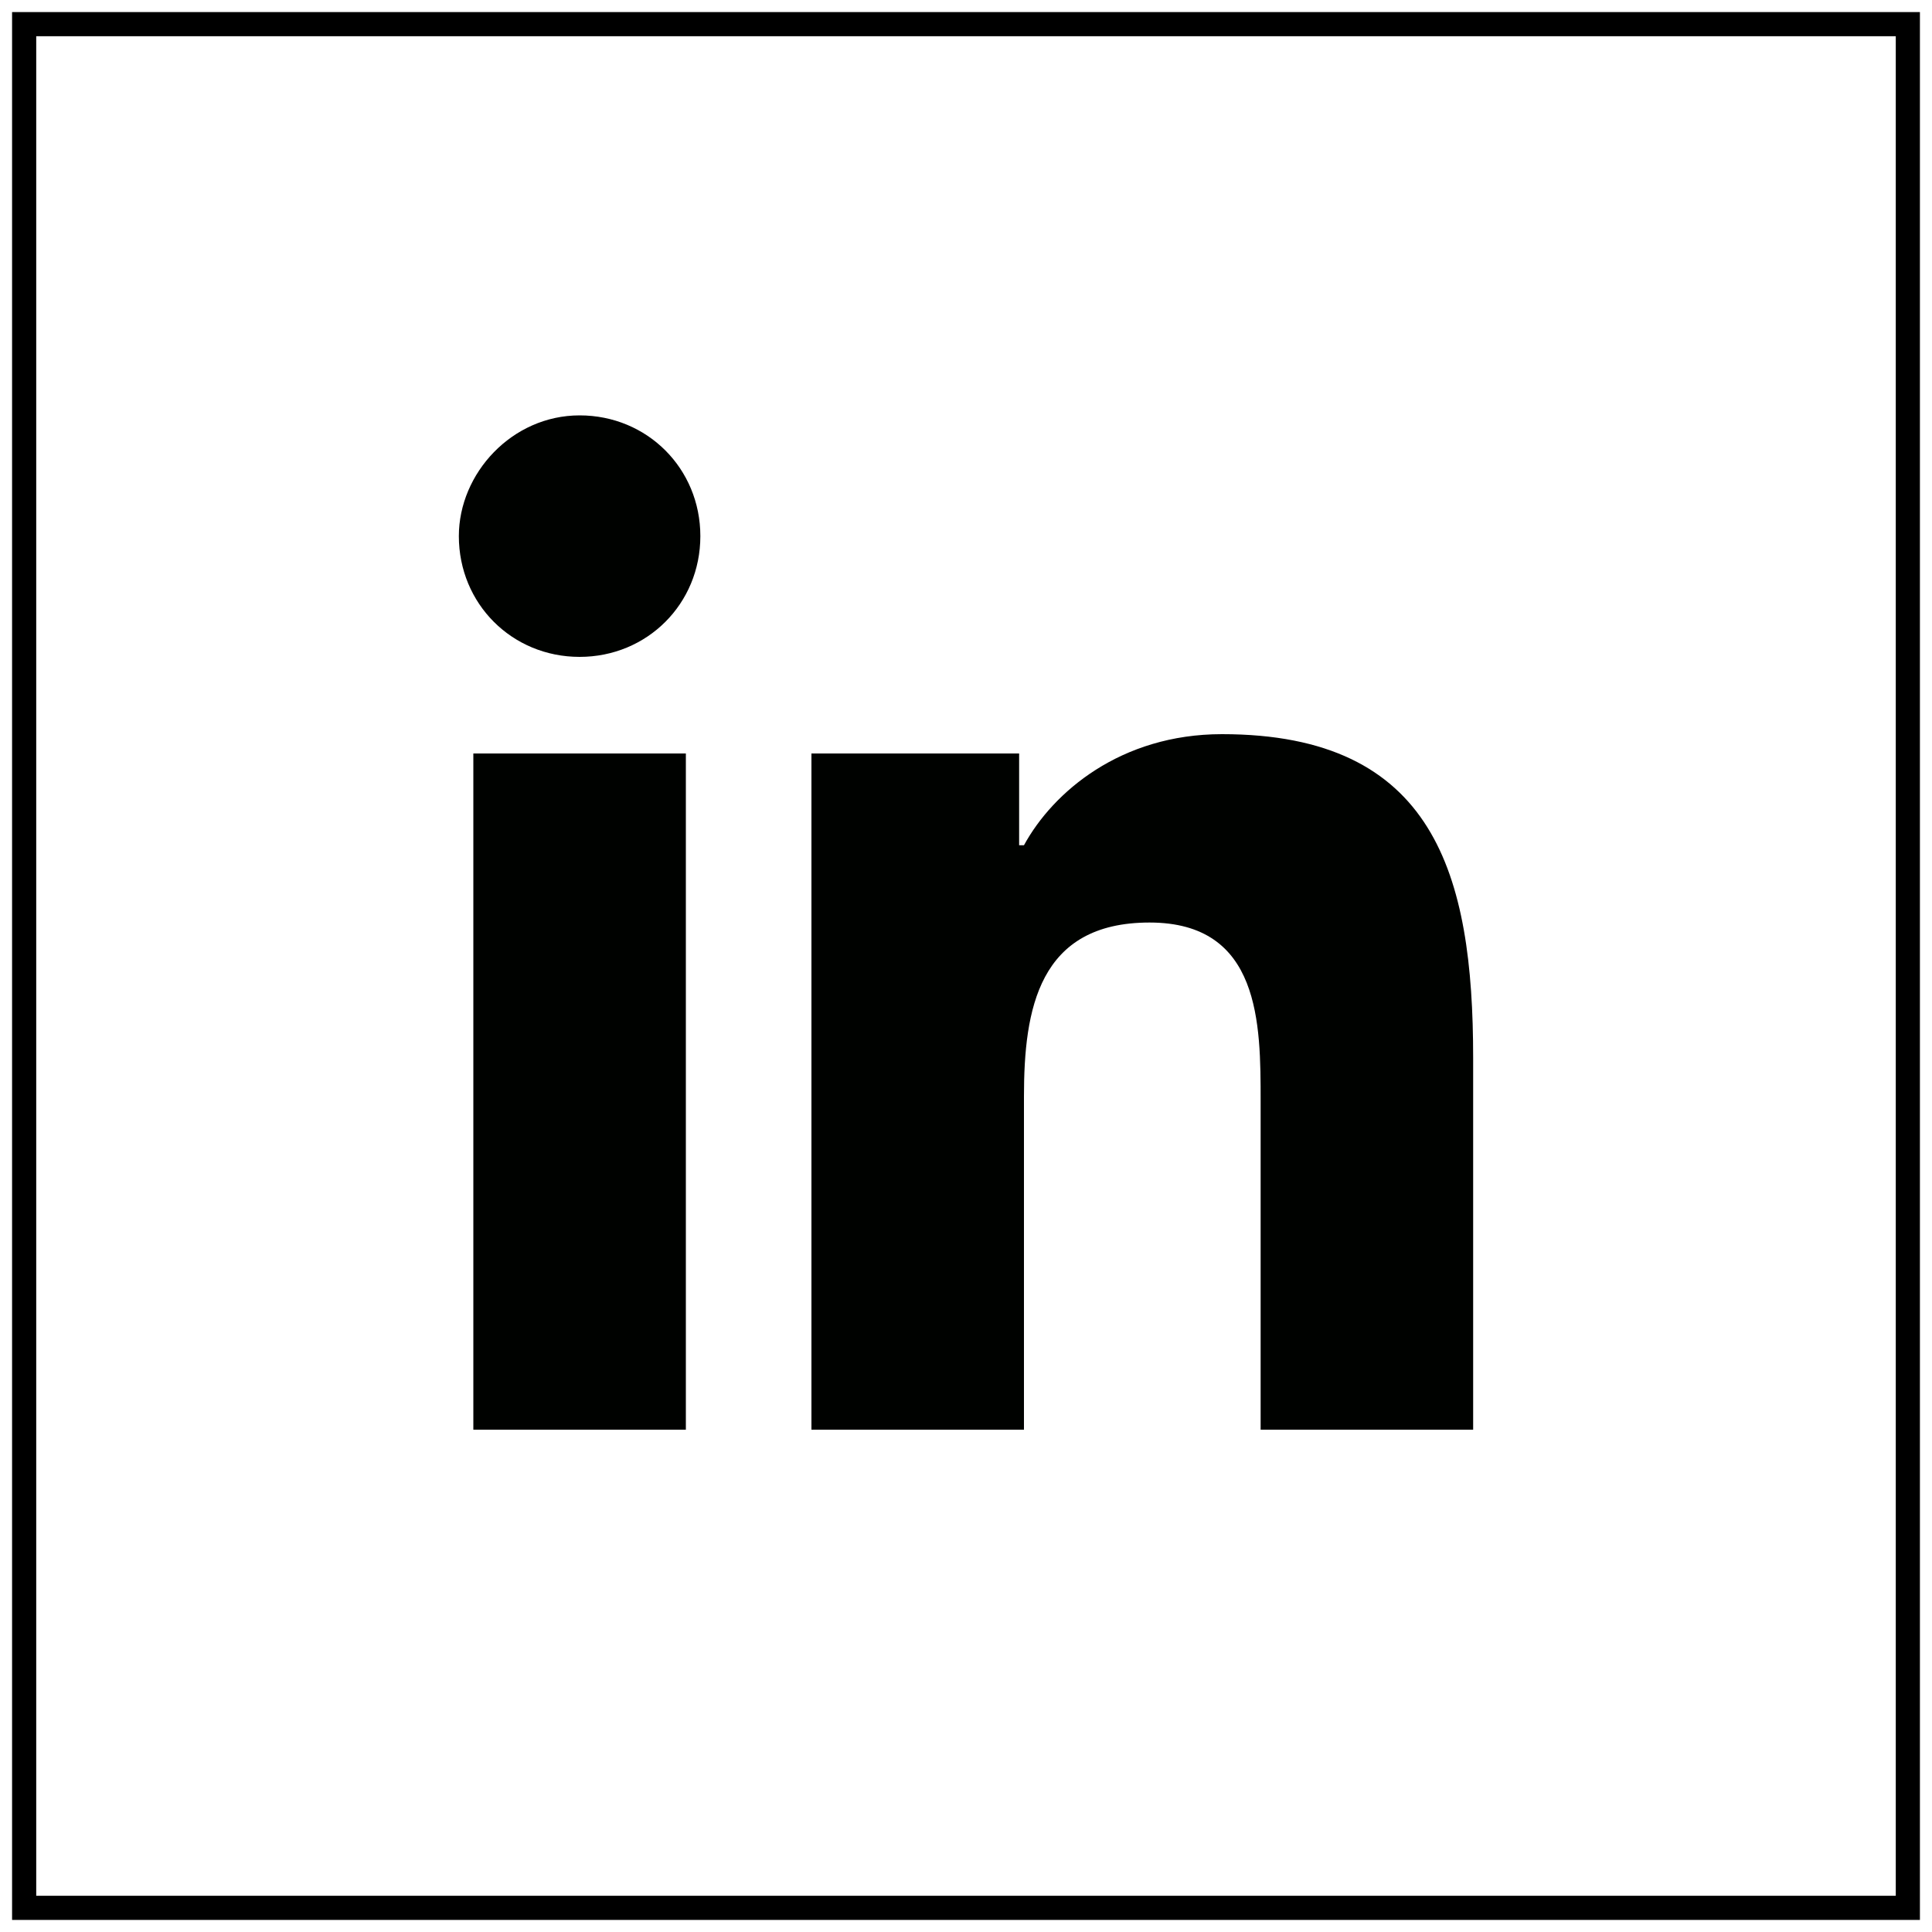 <?xml version="1.0" encoding="utf-8"?>
<!-- Generator: Adobe Illustrator 21.0.0, SVG Export Plug-In . SVG Version: 6.00 Build 0)  -->
<svg version="1.1" id="Layer_1" xmlns="http://www.w3.org/2000/svg" xmlns:xlink="http://www.w3.org/1999/xlink" x="0px" y="0px"
	 viewBox="0 0 40 40" style="enable-background:new 0 0 40 40;" xml:space="preserve">
<style type="text/css">
	.st0{fill:none;stroke:#000000;stroke-width:0.5;stroke-miterlimit:10;}
	.st1{fill:#000200;}
</style>
<rect x="0.5" y="0.5" class="st0" width="39" height="39"/>
<g>
	<path class="st1" d="M9.8,15.6h4.4v14H9.8V15.6z M12,8.6c1.4,0,2.5,1.1,2.5,2.5c0,1.4-1.1,2.5-2.5,2.5c-1.4,0-2.5-1.1-2.5-2.5
		C9.5,9.8,10.6,8.6,12,8.6"/>
	<path class="st1" d="M16.9,15.6h4.2v1.9h0.1c0.6-1.1,2-2.3,4.1-2.3c4.4,0,5.2,2.9,5.2,6.7v7.7h-4.4v-6.8c0-1.6,0-3.7-2.3-3.7
		c-2.3,0-2.6,1.8-2.6,3.6v6.9h-4.4V15.6z"/>
</g>
</svg>
